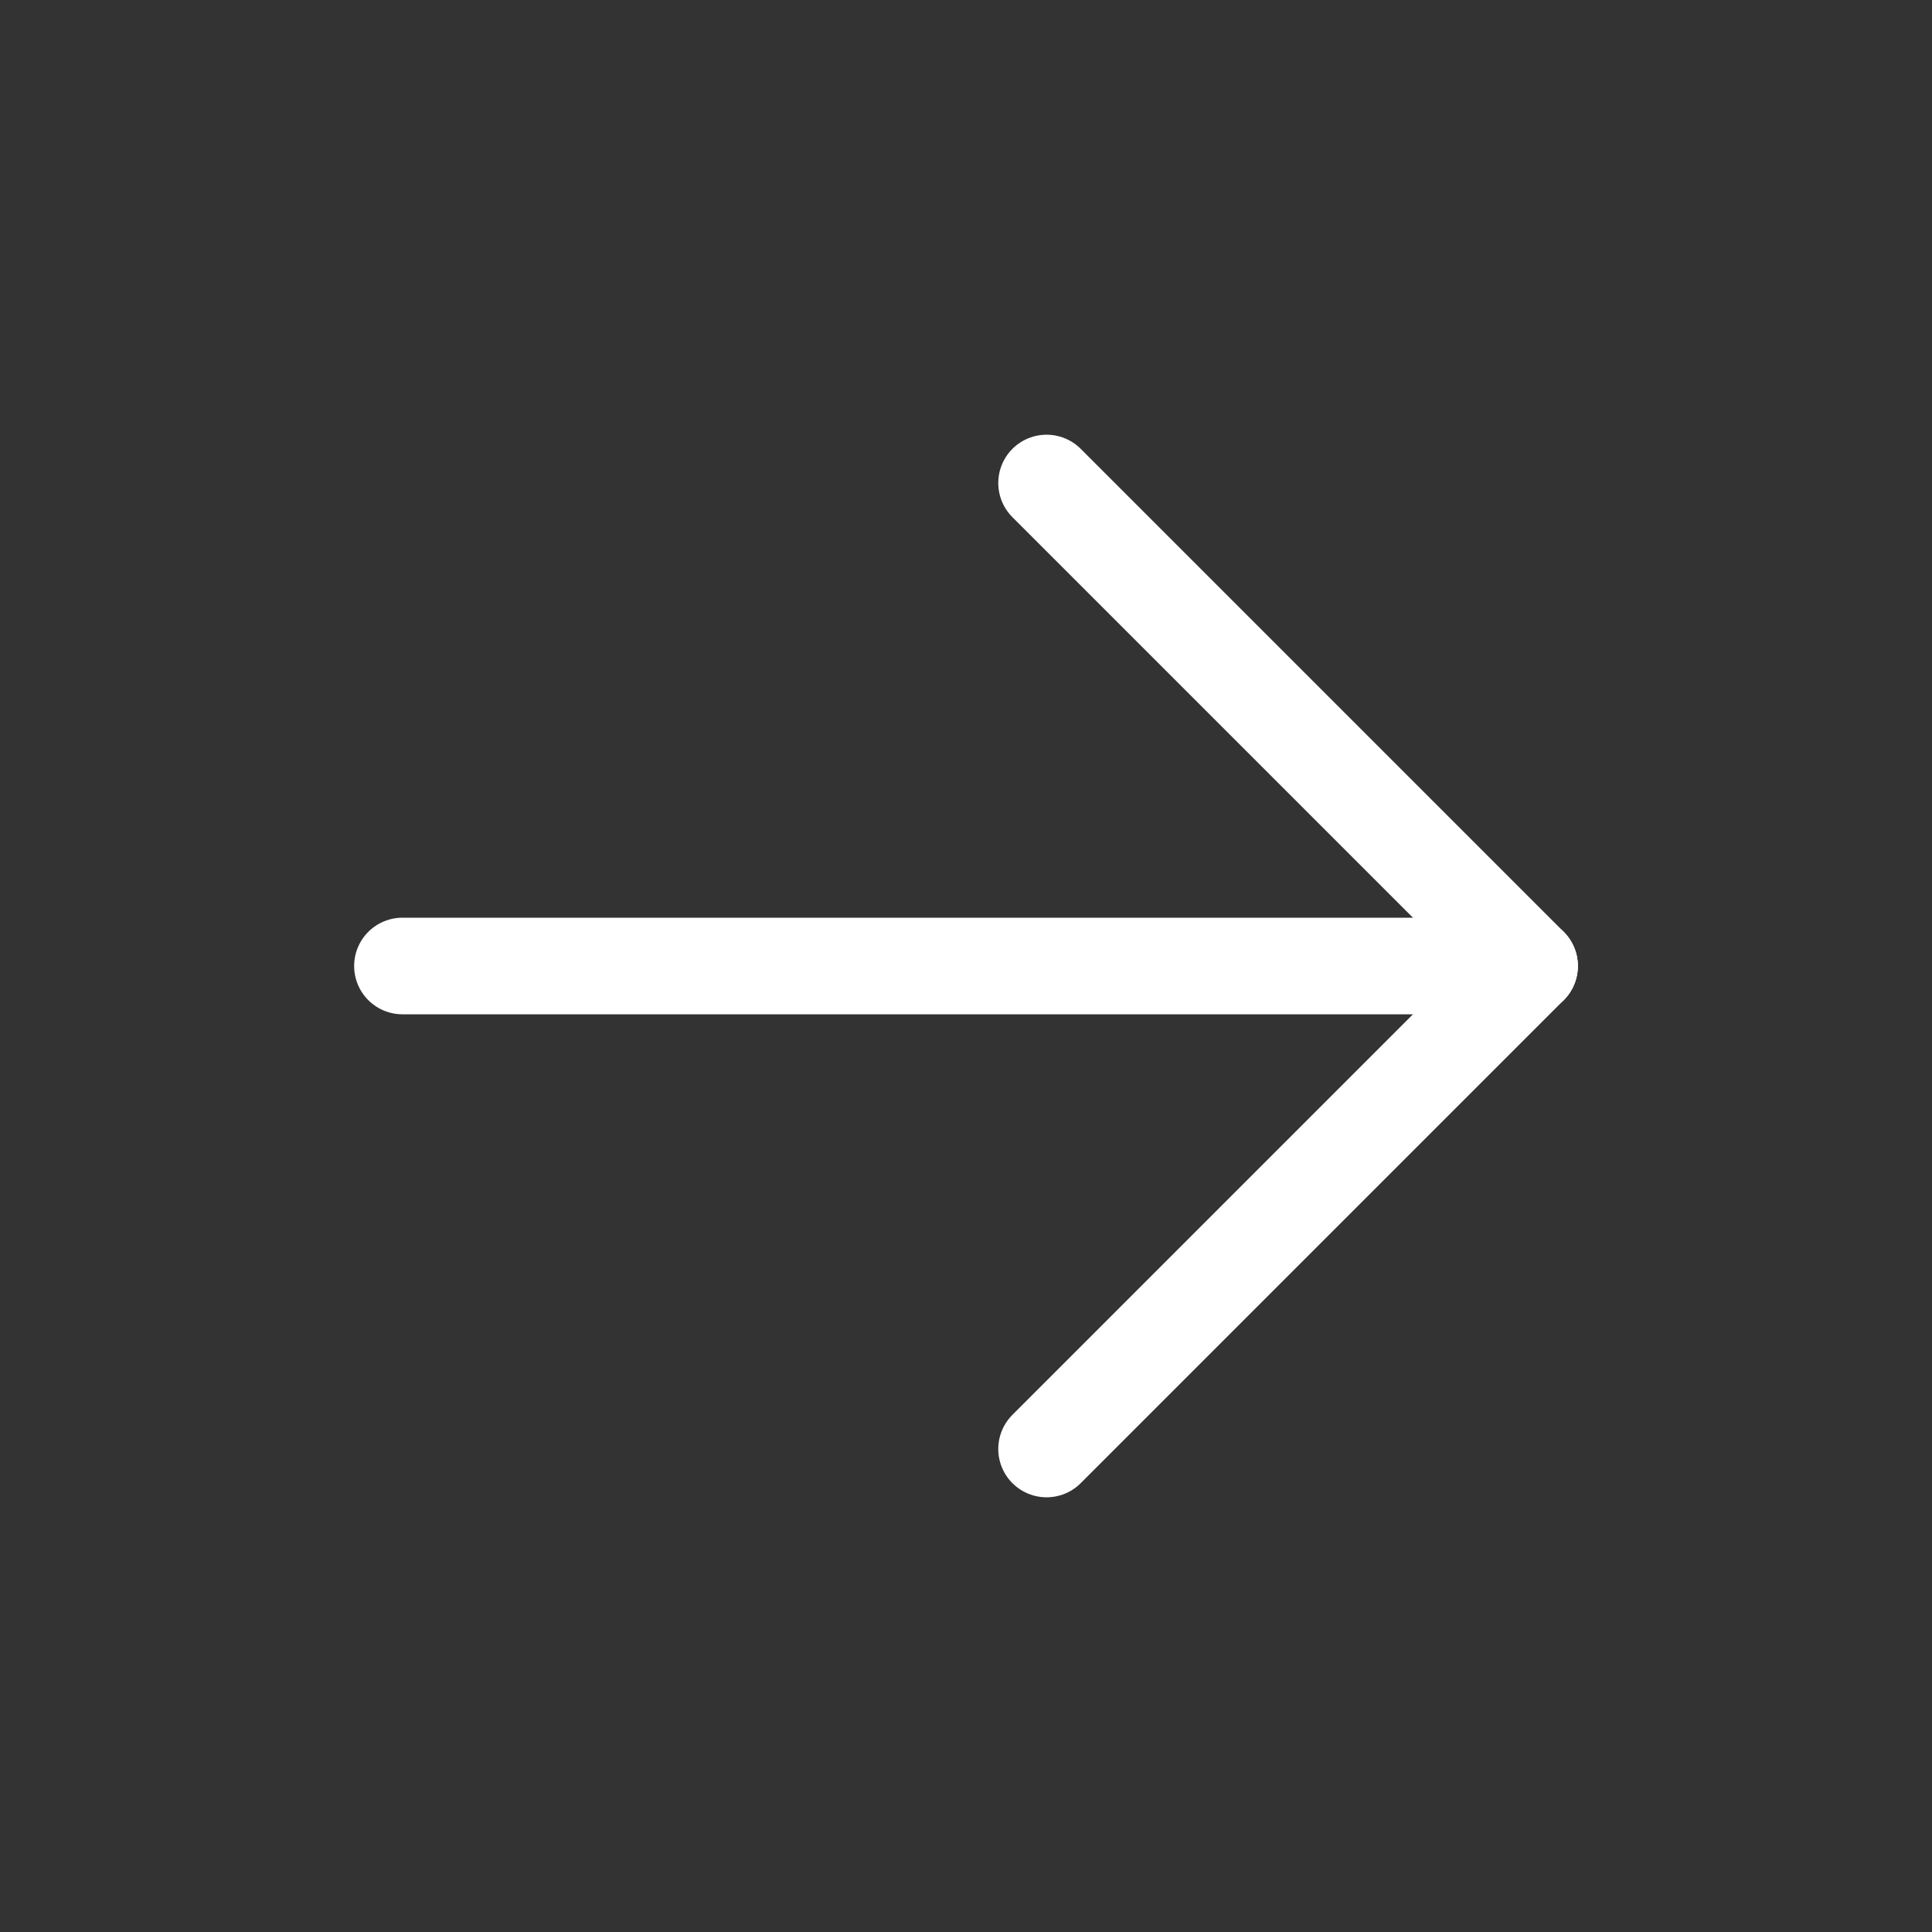 <svg width="40" height="40" viewBox="0 0 40 40" fill="none" xmlns="http://www.w3.org/2000/svg">
<rect x="0" y="0" width="40" height="40" fill="#333333" stroke="none"/>
<path d="M8.332 20H31.665" stroke="white" stroke-width="2" stroke-linecap="round" stroke-linejoin="round"/>
<path d="M21.668 30L31.668 20" stroke="white" stroke-width="2" stroke-linecap="round" stroke-linejoin="round"/>
<path d="M21.668 10L31.668 20" stroke="white" stroke-width="2" stroke-linecap="round" stroke-linejoin="round"/>
</svg>
